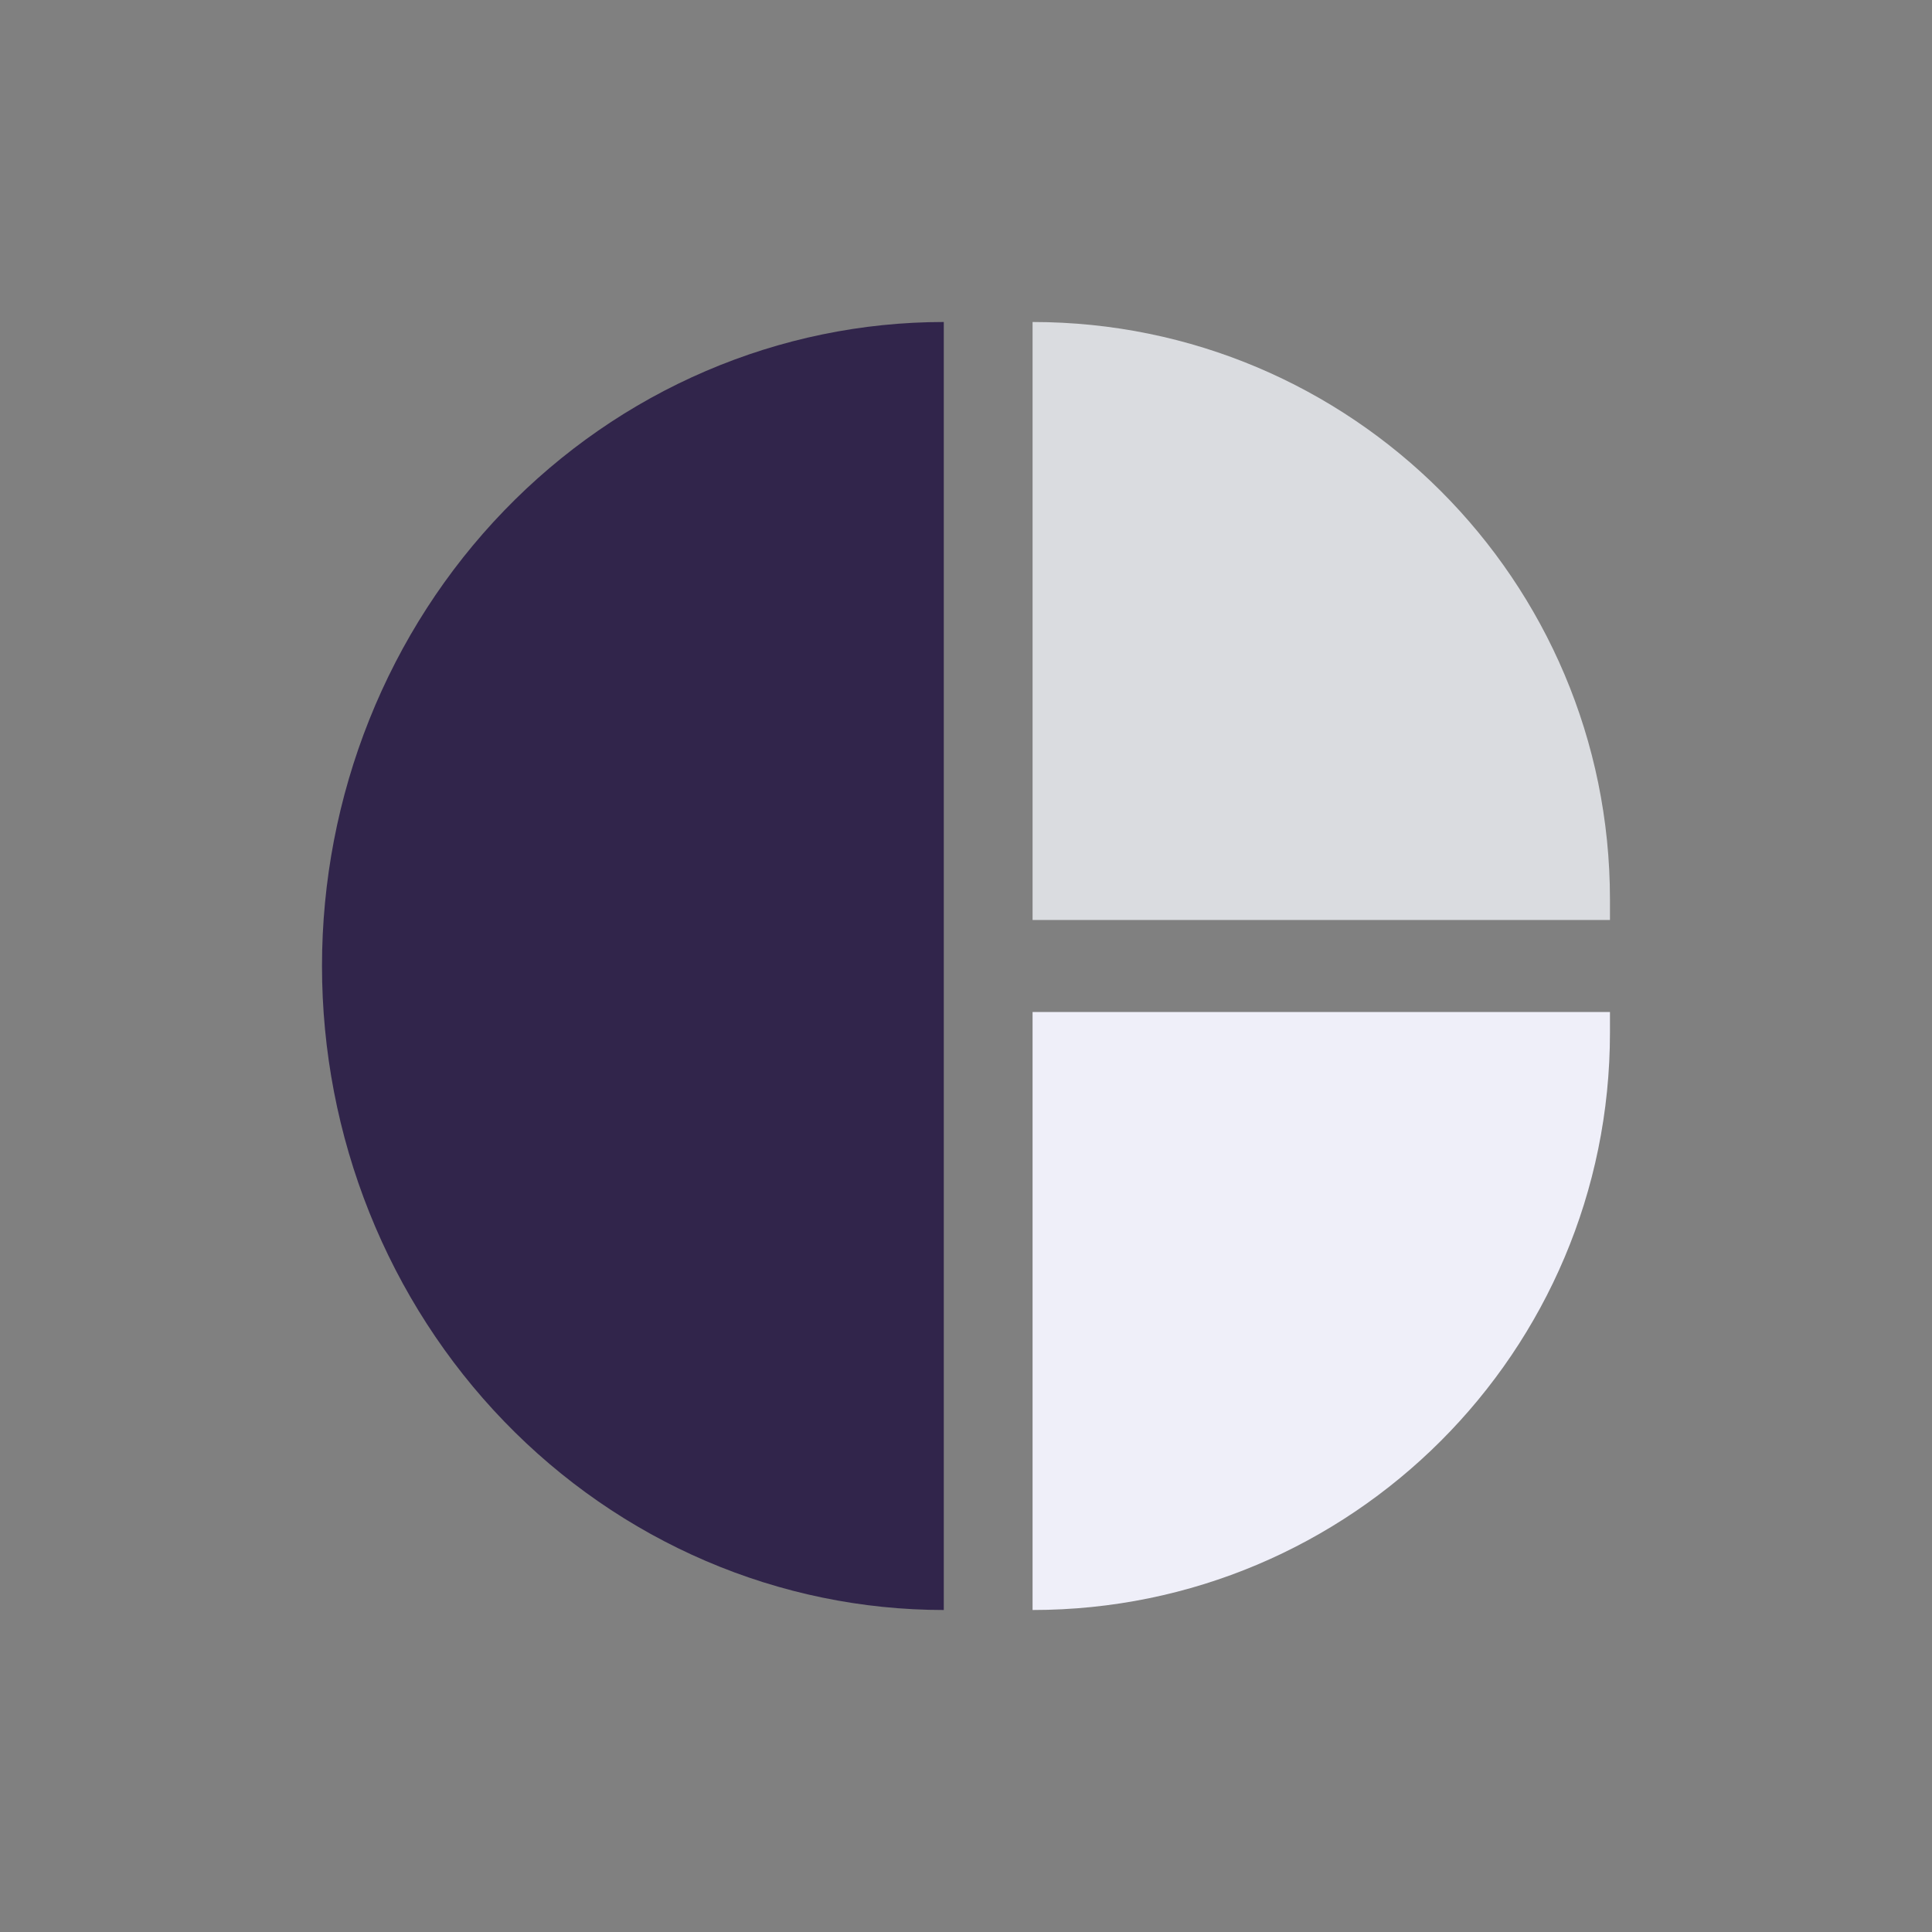 <svg width="48" height="48" viewBox="0 0 48 48" fill="none" xmlns="http://www.w3.org/2000/svg">
<rect x="0" y="0" width="48" height="48" fill="#808080" stroke="none"/>
<path d="M23.448 8C21.42 8 19.411 8.414 17.537 9.218C15.662 10.022 13.959 11.201 12.525 12.686C11.09 14.172 9.952 15.936 9.176 17.877C8.4 19.818 8 21.899 8 24C8 26.101 8.4 28.182 9.176 30.123C9.952 32.064 11.09 33.828 12.525 35.314C13.959 36.799 15.662 37.978 17.537 38.782C19.411 39.586 21.42 40 23.448 40L23.448 24L23.448 8Z" fill="#31254B"/>
<path d="M25.654 8C33.577 8 39.999 14.422 39.999 22.345V22.857H25.654V8Z" fill="#DADCE0"/>
<path d="M25.654 40C33.577 40 39.999 33.578 39.999 25.655V25.143H25.654V40Z" fill="#EFEFF9"/>
</svg>
